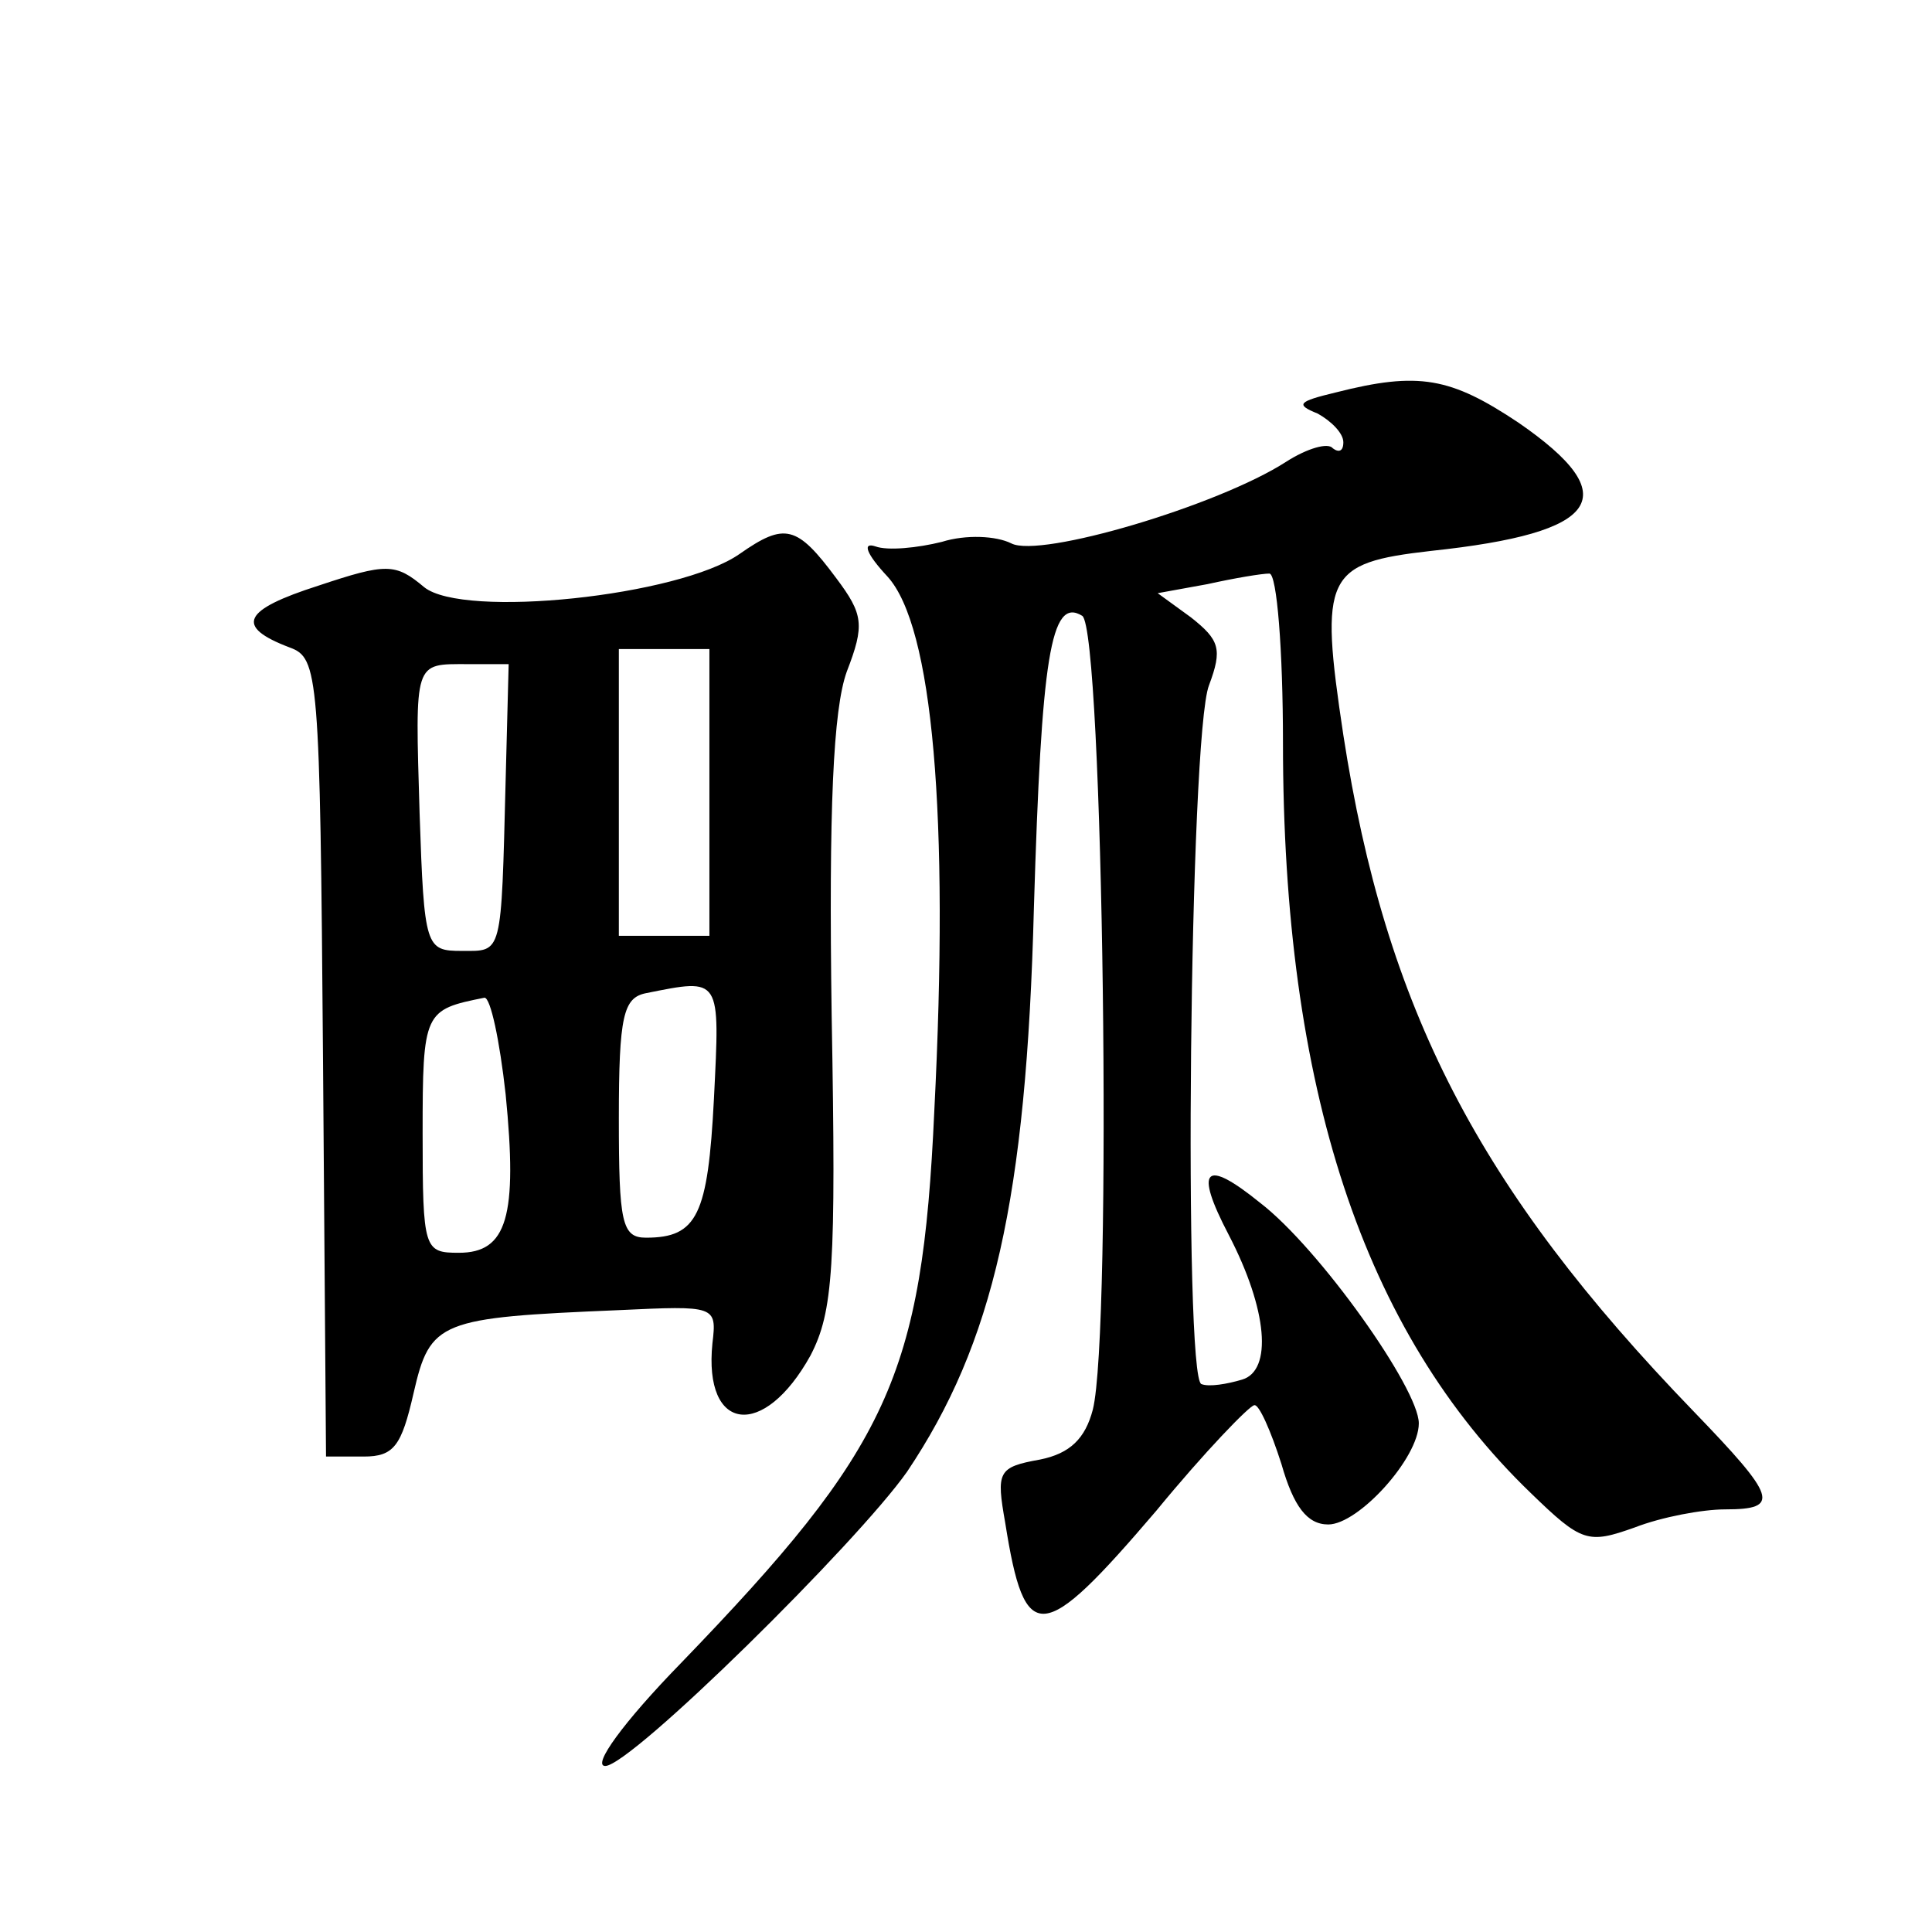 <?xml version="1.0" standalone="no"?>
<!DOCTYPE svg PUBLIC "-//W3C//DTD SVG 20010904//EN"
 "http://www.w3.org/TR/2001/REC-SVG-20010904/DTD/svg10.dtd">
<svg version="1.0" xmlns="http://www.w3.org/2000/svg"
 width="128pt" height="128pt" viewBox="0 0 128 128"
 preserveAspectRatio="xMidYMid meet">
<g transform="translate(0,128) scale(0.1,-0.1)"
fill="#0" stroke="none">
<path d="M885 1020 c-25 -6 -27 -8 -12 -14 9 -5 17 -13 17 -19 0 -6 -3 -7 -7 -4
-3 4 -17 0 -31 -9 -45 -29 -163 -64 -182 -54 -10 5 -30 6 -46 1 -16 -4 -36 -6 -44
-3 -9 3 -6 -5 8 -20 30 -33 41 -158 31 -354 -8 -176 -30 -223 -168 -366 -38 -39
-59 -68 -50 -68 17 0 167 148 200 195 57 85 79 180 84 374 5 165 11 206 32 193
14 -9 20 -475 7 -526 -5 -19 -15 -29 -35 -33 -28 -5 -29 -8 -23 -42 13 -82 24 -81
100 8 32 39 62 70 65 70 3 1 11 -17 18 -39 8 -28 17 -40 31 -40 20 0 60 44 60 67
0 23 -66 116 -105 146 -37 30 -44 23 -21 -21 26 -50 29 -90 9 -96 -10 -3 -22 -5
-27 -3 -12 3 -8 430 5 463 9 24 7 30 -12 45 l-22 16 33 6 c18 4 36 7 41 7 5 0 9
-51 9 -112 0 -229 53 -390 164 -497 34 -33 38 -34 69 -23 18 7 45 12 60 12 37 0
34 8 -21 65 -143 148 -204 267 -232 448 -16 106 -12 114 58 122 113 12 129 36 58
85 -45 30 -66 34 -121 20z M490 913 c-40 -28 -183 -43 -209 -22 -19 16 -25 16 -70
1 -50 -16 -56 -27 -19 -41 19 -7 20 -17 22 -272 l2 -264 25 0 c20 0 25 7 33 42
11 48 17 50 136 55 64 3 65 3 62 -22 -6 -59 34 -64 65 -8 15 29 17 58 14 225 -2
137 1 203 10 228 12 31 11 38 -7 62 -26 35 -34 37 -64 16z m-20 -158 l0 -95 -30
0 -30 0 0 95 0 95 30 0 30 0 0 -95z m-135 8 c-3 -117 -2 -113 -29 -113 -24 0 -25
2 -28 91 -3 102 -4 99 32 99 l27 0 -2 -77z m138 -211 c-4 -77 -11 -92 -45 -92 -16
0 -18 10 -18 79 0 68 3 80 18 83 50 10 49 11 45 -70z m-138 3 c8 -81 1 -105 -31
-105 -23 0 -24 2 -24 79 0 81 1 82 41 90 4 0 10 -28 14 -64z"/>
</g>
</svg>
